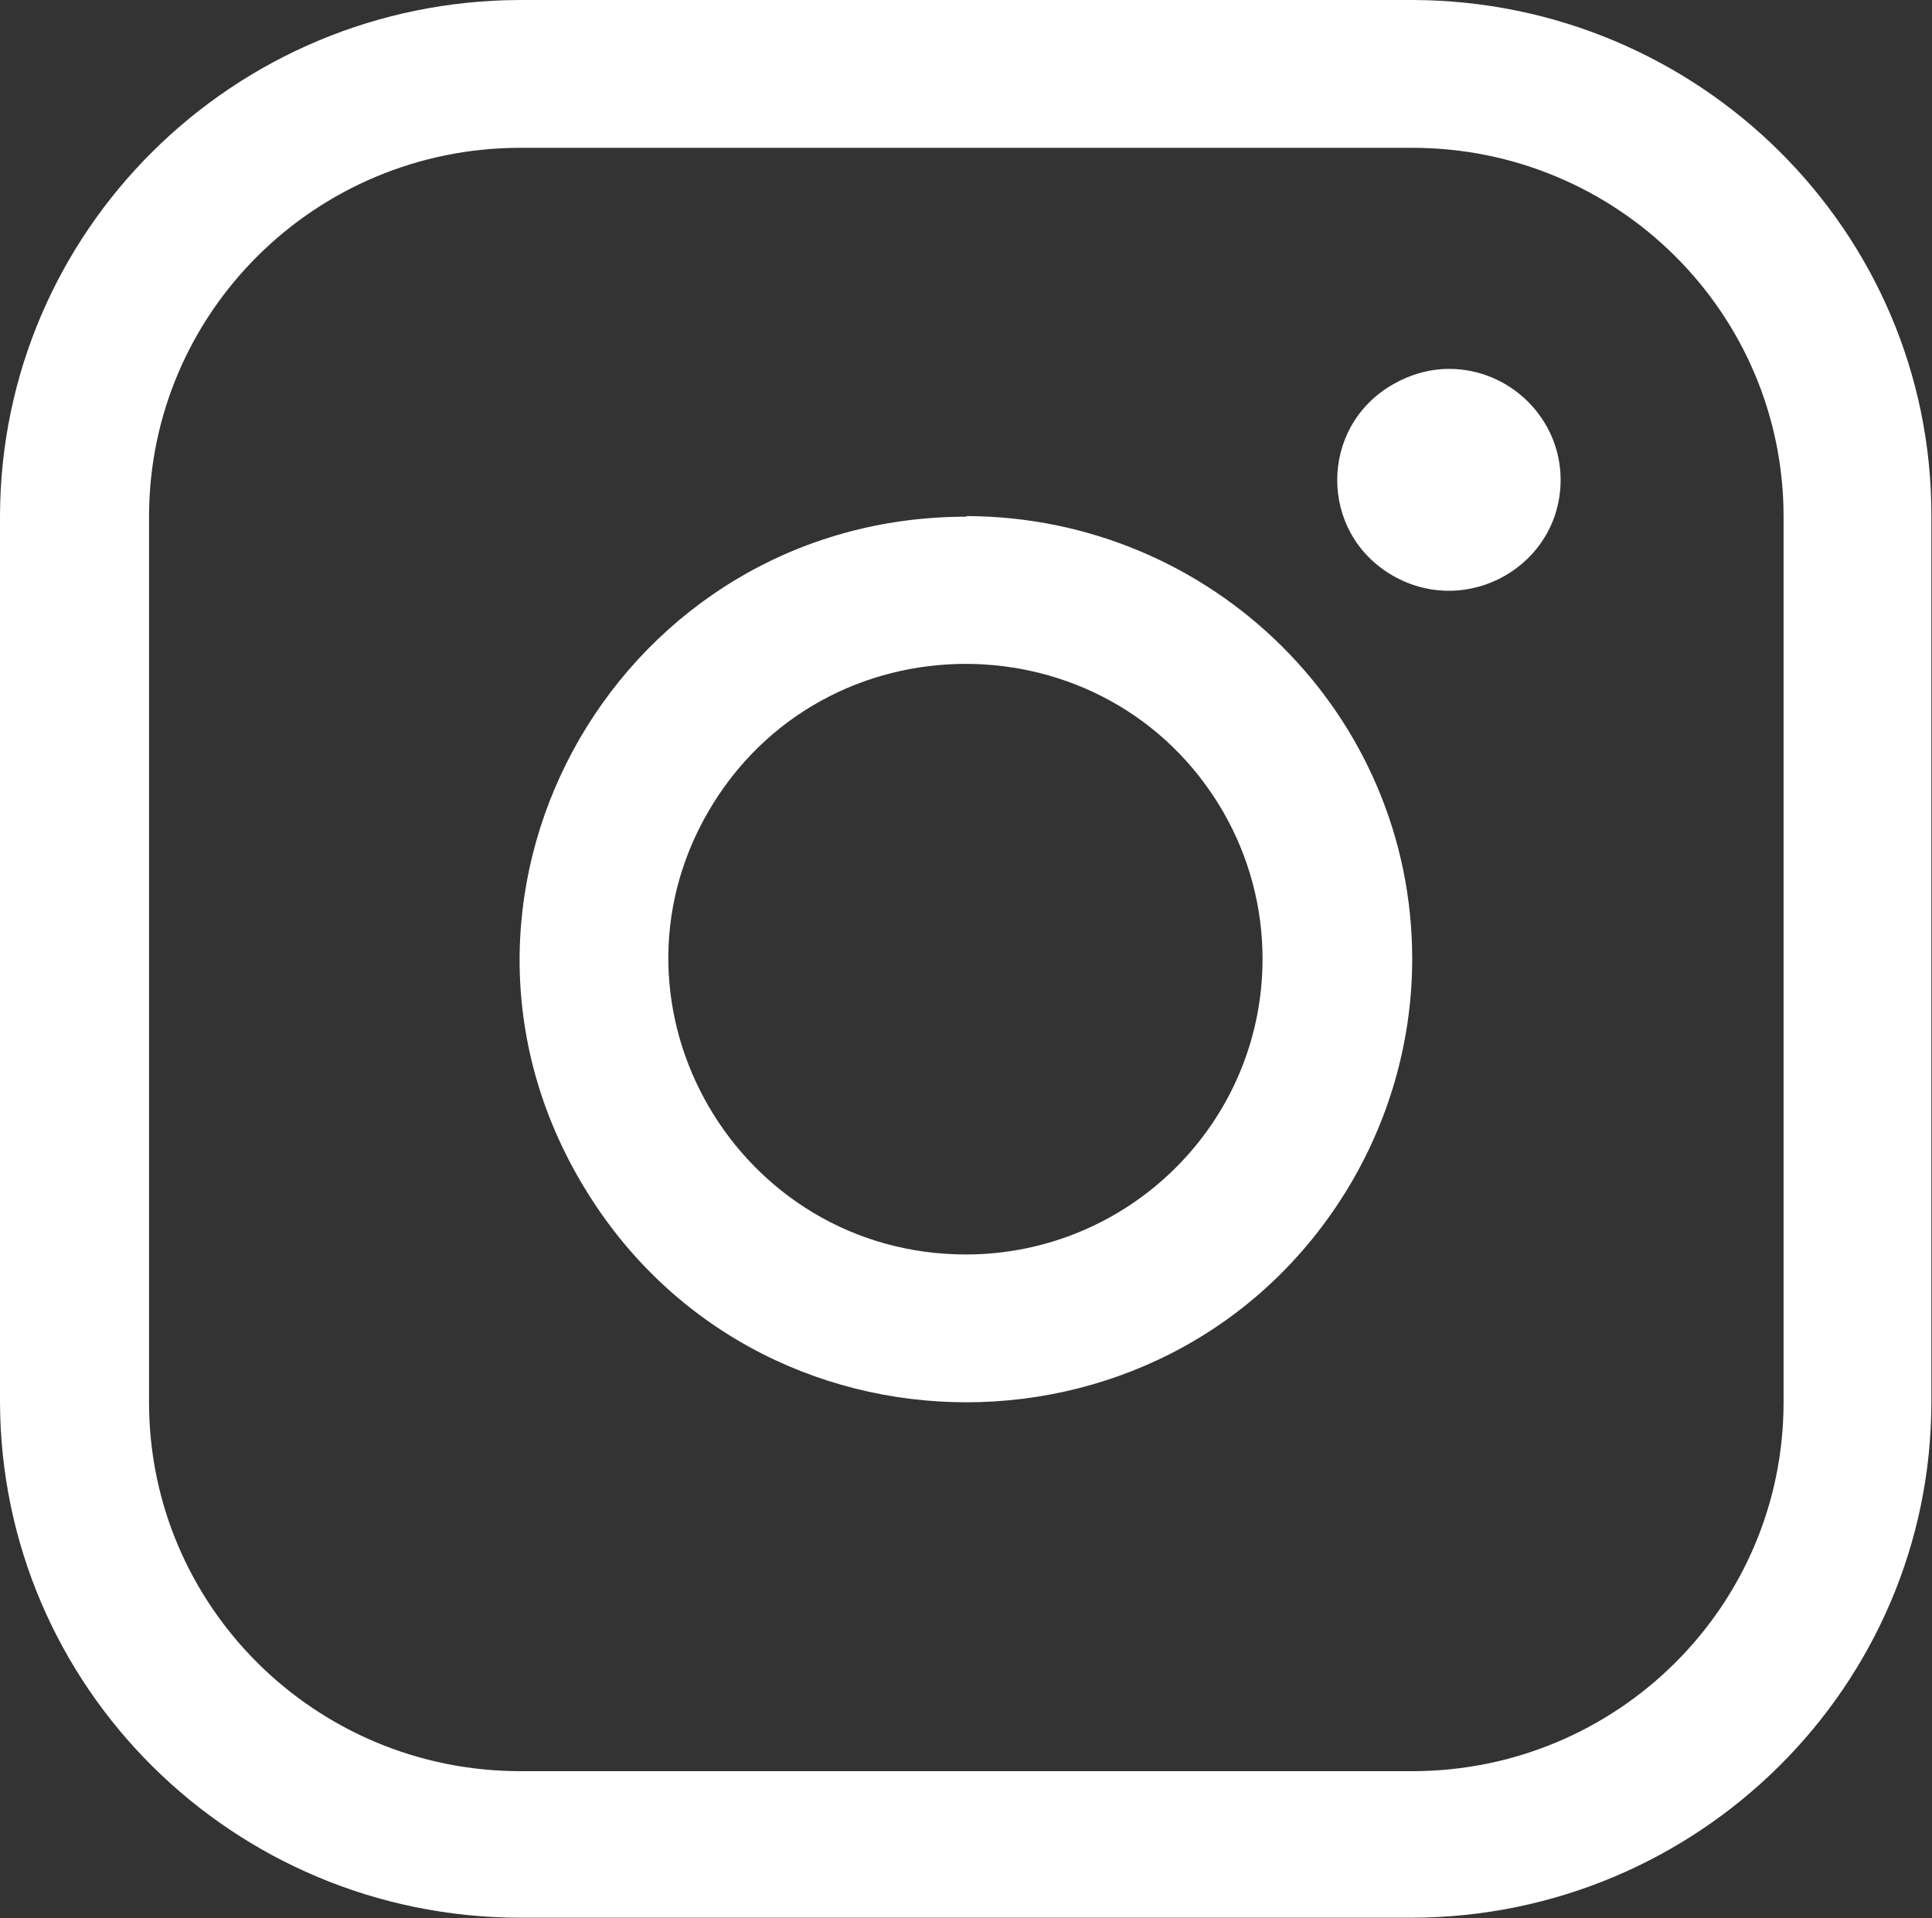 <?xml version="1.0" encoding="utf-8"?>
<!-- Generator: Adobe Illustrator 28.0.0, SVG Export Plug-In . SVG Version: 6.00 Build 0)  -->
<svg version="1.1" id="Layer_2_00000037677047502966554460000016756220772839257534_"
	 xmlns="http://www.w3.org/2000/svg" xmlns:xlink="http://www.w3.org/1999/xlink" x="0px" y="0px" viewBox="0 0 31.37 31.15"
	 style="enable-background:new 0 0 31.37 31.15;" xml:space="preserve">
<rect x="0" y="0" width="31.37" height="31.15" fill="#333333" stroke="none"/>
<g id="Layer_1-2">
	<path style="fill:#FFFFFF;" d="M23.53,5.99c-0.32,0-0.63,0.09-0.91,0.25c-1.21,0.69-1.21,2.42,0,3.11s2.72-0.17,2.72-1.56
		C25.34,6.8,24.52,5.99,23.53,5.99z M23.53,5.99c-0.32,0-0.63,0.09-0.91,0.25c-1.21,0.69-1.21,2.42,0,3.11s2.72-0.17,2.72-1.56
		C25.34,6.8,24.52,5.99,23.53,5.99z M15.69,8.39c-5.58,0-9.06,6-6.27,10.78c2.79,4.8,9.75,4.8,12.54,0c0.63-1.09,0.97-2.33,0.97-3.6
		c0-3.97-3.24-7.18-7.24-7.19L15.69,8.39z M15.69,20.37c-3.71,0-6.04-4-4.19-7.19c1.86-3.2,6.5-3.2,8.36,0
		c0.42,0.73,0.64,1.55,0.64,2.39c0,2.65-2.16,4.8-4.82,4.8H15.69z M15.69,8.39c-5.58,0-9.06,6-6.27,10.78c2.79,4.8,9.75,4.8,12.54,0
		c0.63-1.09,0.97-2.33,0.97-3.6c0-3.97-3.24-7.18-7.24-7.19L15.69,8.39z M15.69,20.37c-3.71,0-6.04-4-4.19-7.19
		c1.86-3.2,6.5-3.2,8.36,0c0.42,0.73,0.64,1.55,0.64,2.39c0,2.65-2.16,4.8-4.82,4.8H15.69z M23.53,5.99c-0.32,0-0.63,0.09-0.91,0.25
		c-1.21,0.69-1.21,2.42,0,3.11s2.72-0.17,2.72-1.56C25.34,6.8,24.52,5.99,23.53,5.99z M23.53,5.99c-0.32,0-0.63,0.09-0.91,0.25
		c-1.21,0.69-1.21,2.42,0,3.11s2.72-0.17,2.72-1.56C25.34,6.8,24.52,5.99,23.53,5.99z M15.69,8.39c-5.58,0-9.06,6-6.27,10.78
		c2.79,4.8,9.75,4.8,12.54,0c0.63-1.09,0.97-2.33,0.97-3.6c0-3.97-3.24-7.18-7.24-7.19L15.69,8.39z M15.69,20.37
		c-3.71,0-6.04-4-4.19-7.19c1.86-3.2,6.5-3.2,8.36,0c0.42,0.73,0.64,1.55,0.64,2.39c0,2.65-2.16,4.8-4.82,4.8H15.69z M22.93,0H8.45
		C3.78,0.01,0.01,3.76,0,8.38v14.38c0.01,4.63,3.78,8.37,8.44,8.38h14.48c4.66-0.01,8.44-3.76,8.44-8.38V8.38
		C31.37,3.76,27.59,0.01,22.93,0z M28.96,22.77c0,3.31-2.7,5.99-6.03,5.99H8.45c-3.33,0-6.03-2.68-6.03-5.99V8.39
		c0-3.31,2.7-5.99,6.03-5.99h14.48c3.33,0,6.03,2.68,6.03,5.99V22.77z M23.53,5.99c-0.32,0-0.63,0.09-0.91,0.25
		c-1.21,0.69-1.21,2.42,0,3.11s2.72-0.17,2.72-1.56C25.34,6.8,24.52,5.99,23.53,5.99z M15.69,8.39c-5.58,0-9.06,6-6.27,10.78
		c2.79,4.8,9.75,4.8,12.54,0c0.63-1.09,0.97-2.33,0.97-3.6c0-3.97-3.24-7.18-7.24-7.19L15.69,8.39z M15.69,20.37
		c-3.71,0-6.04-4-4.19-7.19c1.86-3.2,6.5-3.2,8.36,0c0.42,0.73,0.64,1.55,0.64,2.39c0,2.65-2.16,4.8-4.82,4.8H15.69z M15.69,8.39
		c-5.58,0-9.06,6-6.27,10.78c2.79,4.8,9.75,4.8,12.54,0c0.63-1.09,0.97-2.33,0.97-3.6c0-3.97-3.24-7.18-7.24-7.19L15.69,8.39z
		 M15.69,20.37c-3.71,0-6.04-4-4.19-7.19c1.86-3.2,6.5-3.2,8.36,0c0.42,0.73,0.64,1.55,0.64,2.39c0,2.65-2.16,4.8-4.82,4.8H15.69z
		 M23.53,5.99c-0.32,0-0.63,0.09-0.91,0.25c-1.21,0.69-1.21,2.42,0,3.11s2.72-0.17,2.72-1.56C25.34,6.8,24.52,5.99,23.53,5.99z
		 M23.53,5.99c-0.32,0-0.63,0.09-0.91,0.25c-1.21,0.69-1.21,2.42,0,3.11s2.72-0.17,2.72-1.56C25.34,6.8,24.52,5.99,23.53,5.99z
		 M15.69,8.39c-5.58,0-9.06,6-6.27,10.78c2.79,4.8,9.75,4.8,12.54,0c0.63-1.09,0.97-2.33,0.97-3.6c0-3.97-3.24-7.18-7.24-7.19
		L15.69,8.39z M15.69,20.37c-3.71,0-6.04-4-4.19-7.19c1.86-3.2,6.5-3.2,8.36,0c0.42,0.73,0.64,1.55,0.64,2.39
		c0,2.65-2.16,4.8-4.82,4.8H15.69z M15.69,8.39c-5.58,0-9.06,6-6.27,10.78c2.79,4.8,9.75,4.8,12.54,0c0.63-1.09,0.97-2.33,0.97-3.6
		c0-3.97-3.24-7.18-7.24-7.19L15.69,8.39z M15.69,20.37c-3.71,0-6.04-4-4.19-7.19c1.86-3.2,6.5-3.2,8.36,0
		c0.42,0.73,0.64,1.55,0.64,2.39c0,2.65-2.16,4.8-4.82,4.8H15.69z"/>
</g>
</svg>
